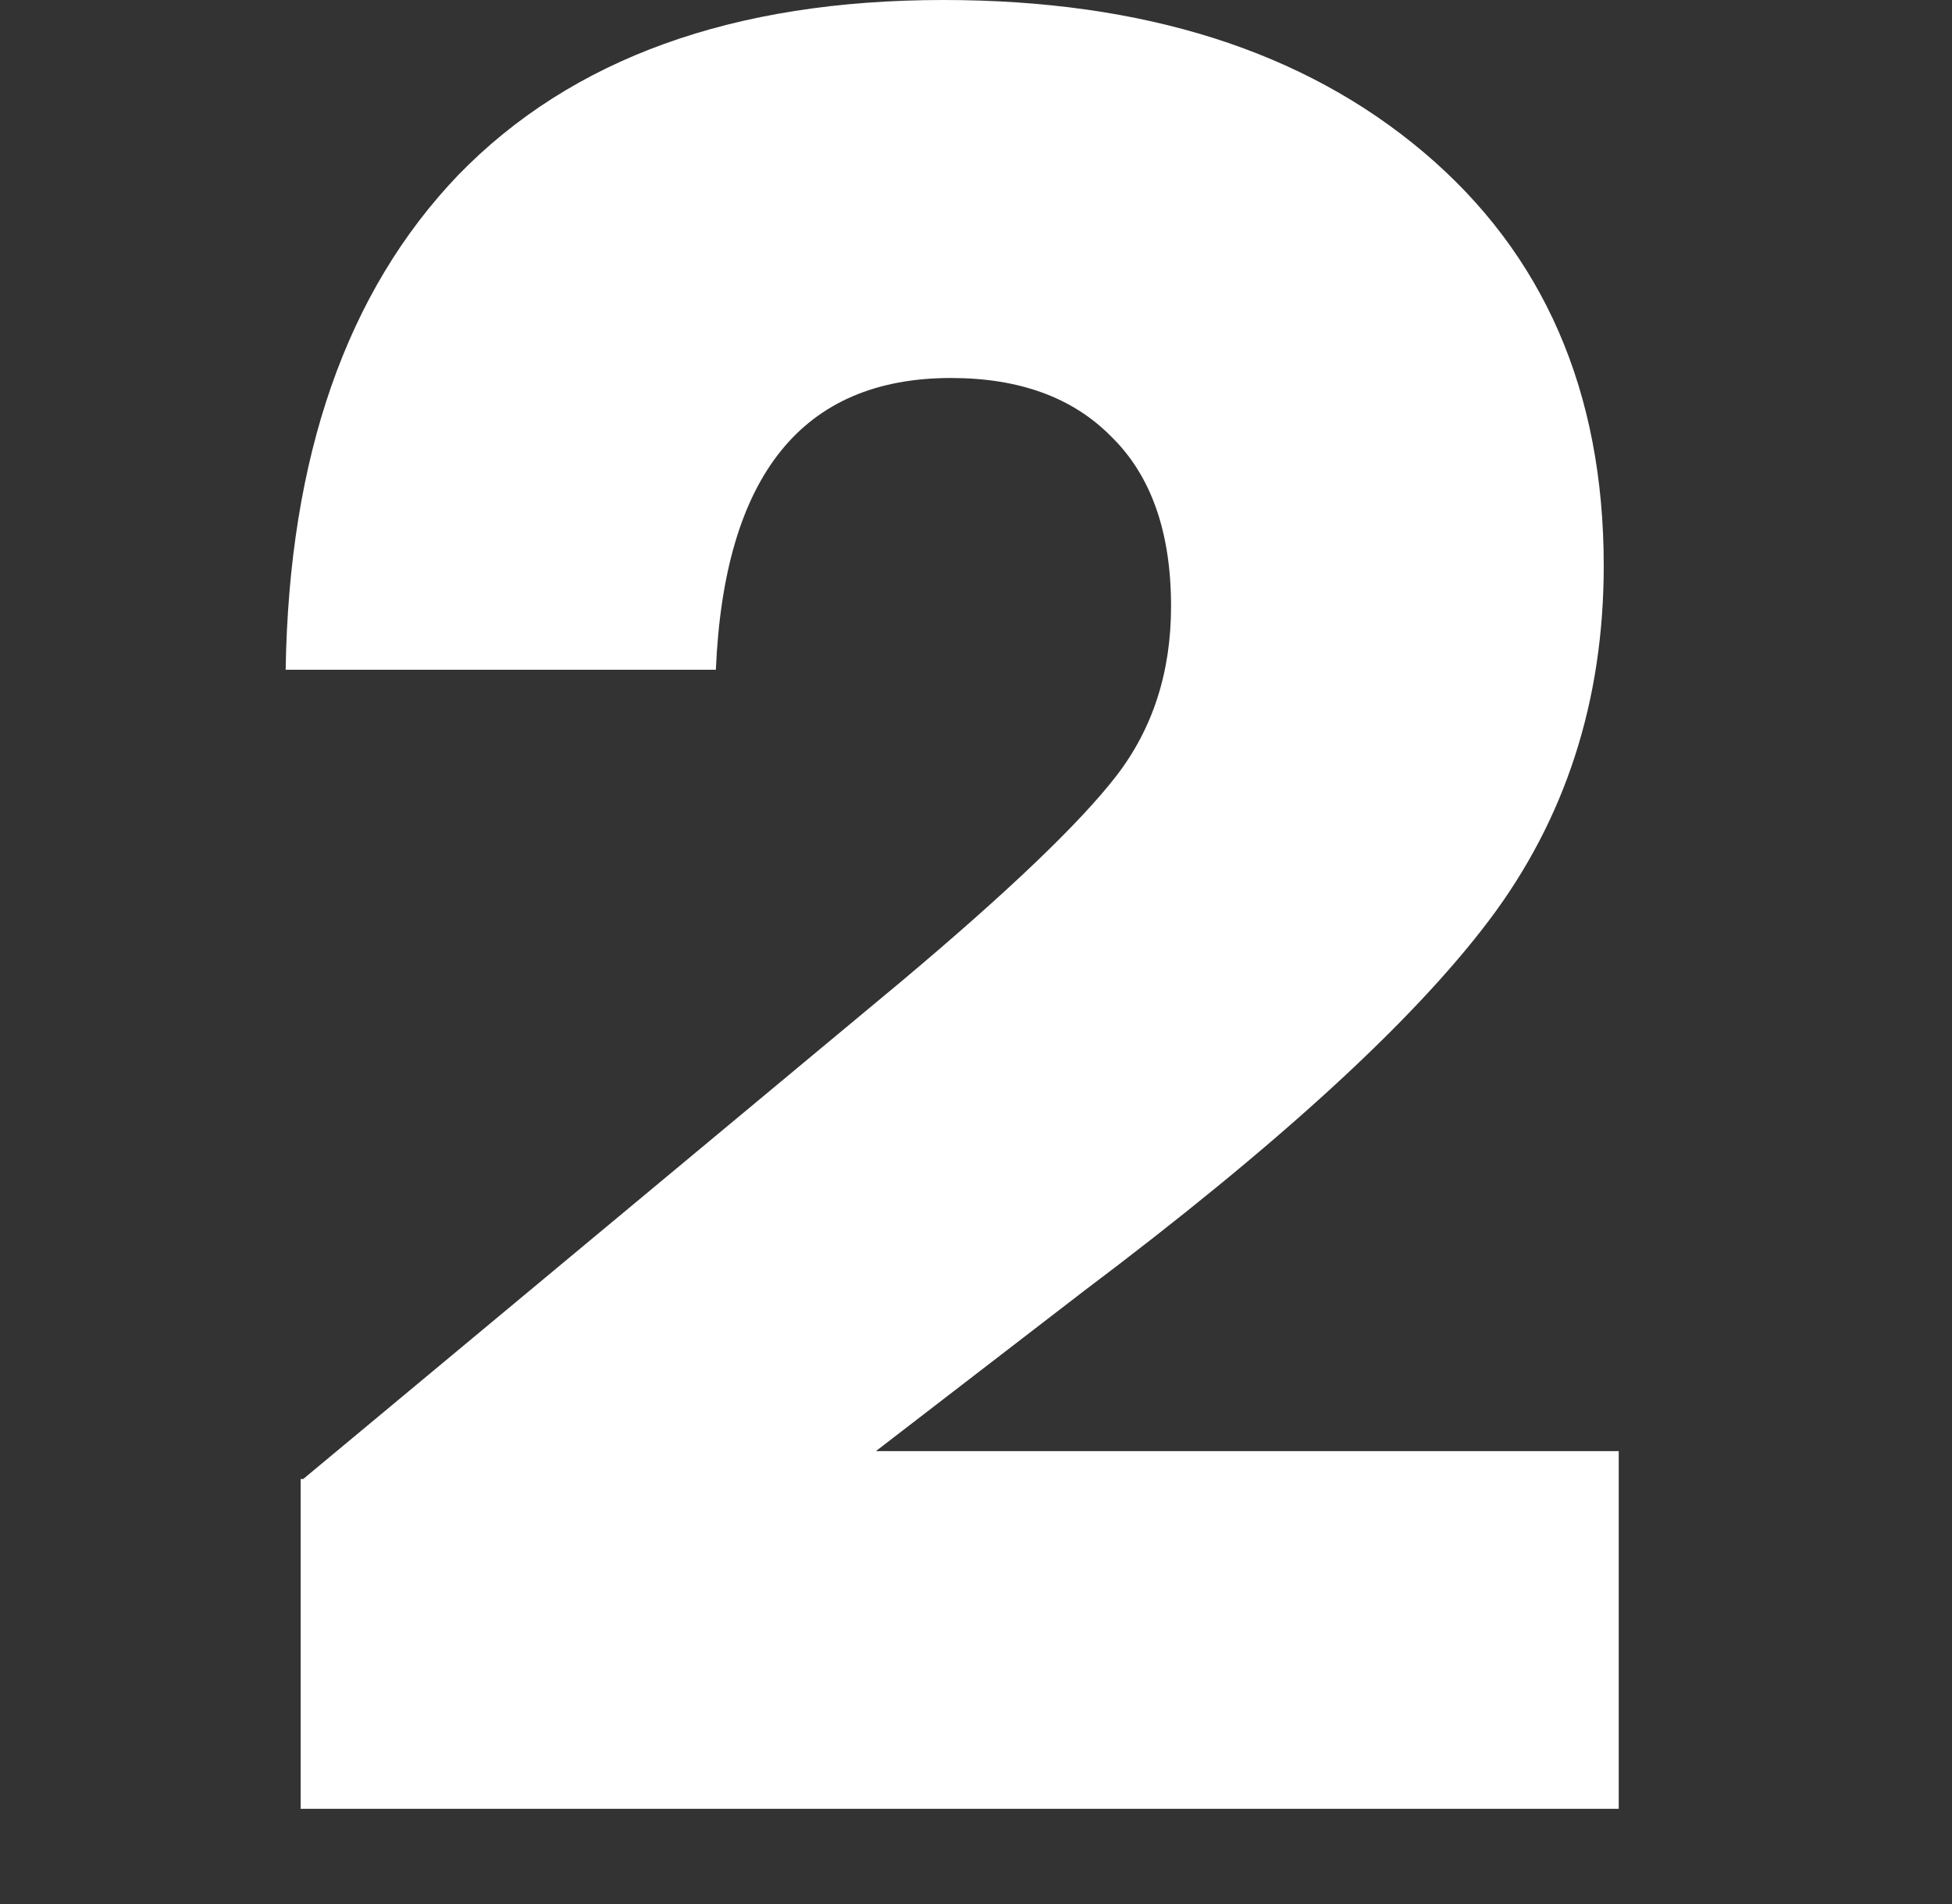<svg width="41" height="40" viewBox="0 0 41 40" fill="none" xmlns="http://www.w3.org/2000/svg">
<rect x="0" y="0" width="41" height="40" fill="#333333" stroke="none"/>
<path d="M18.398 30.485H34V38H6.315V31.072H6.368L18.923 20.625C21.165 18.742 22.67 17.303 23.441 16.309C24.211 15.314 24.597 14.123 24.597 12.738C24.597 11.174 24.176 9.984 23.336 9.167C22.53 8.35 21.41 7.941 19.974 7.941C16.857 7.941 15.211 9.984 15.036 14.07H6C6.07 9.593 7.278 6.129 9.625 3.677C12.006 1.226 15.403 0 19.816 0C24.019 0 27.381 1.066 29.902 3.198C32.424 5.33 33.685 8.225 33.685 11.885C33.685 14.727 32.879 17.215 31.268 19.346C29.657 21.478 26.82 24.072 22.758 27.128L18.398 30.485Z" fill="white"/>
</svg>

